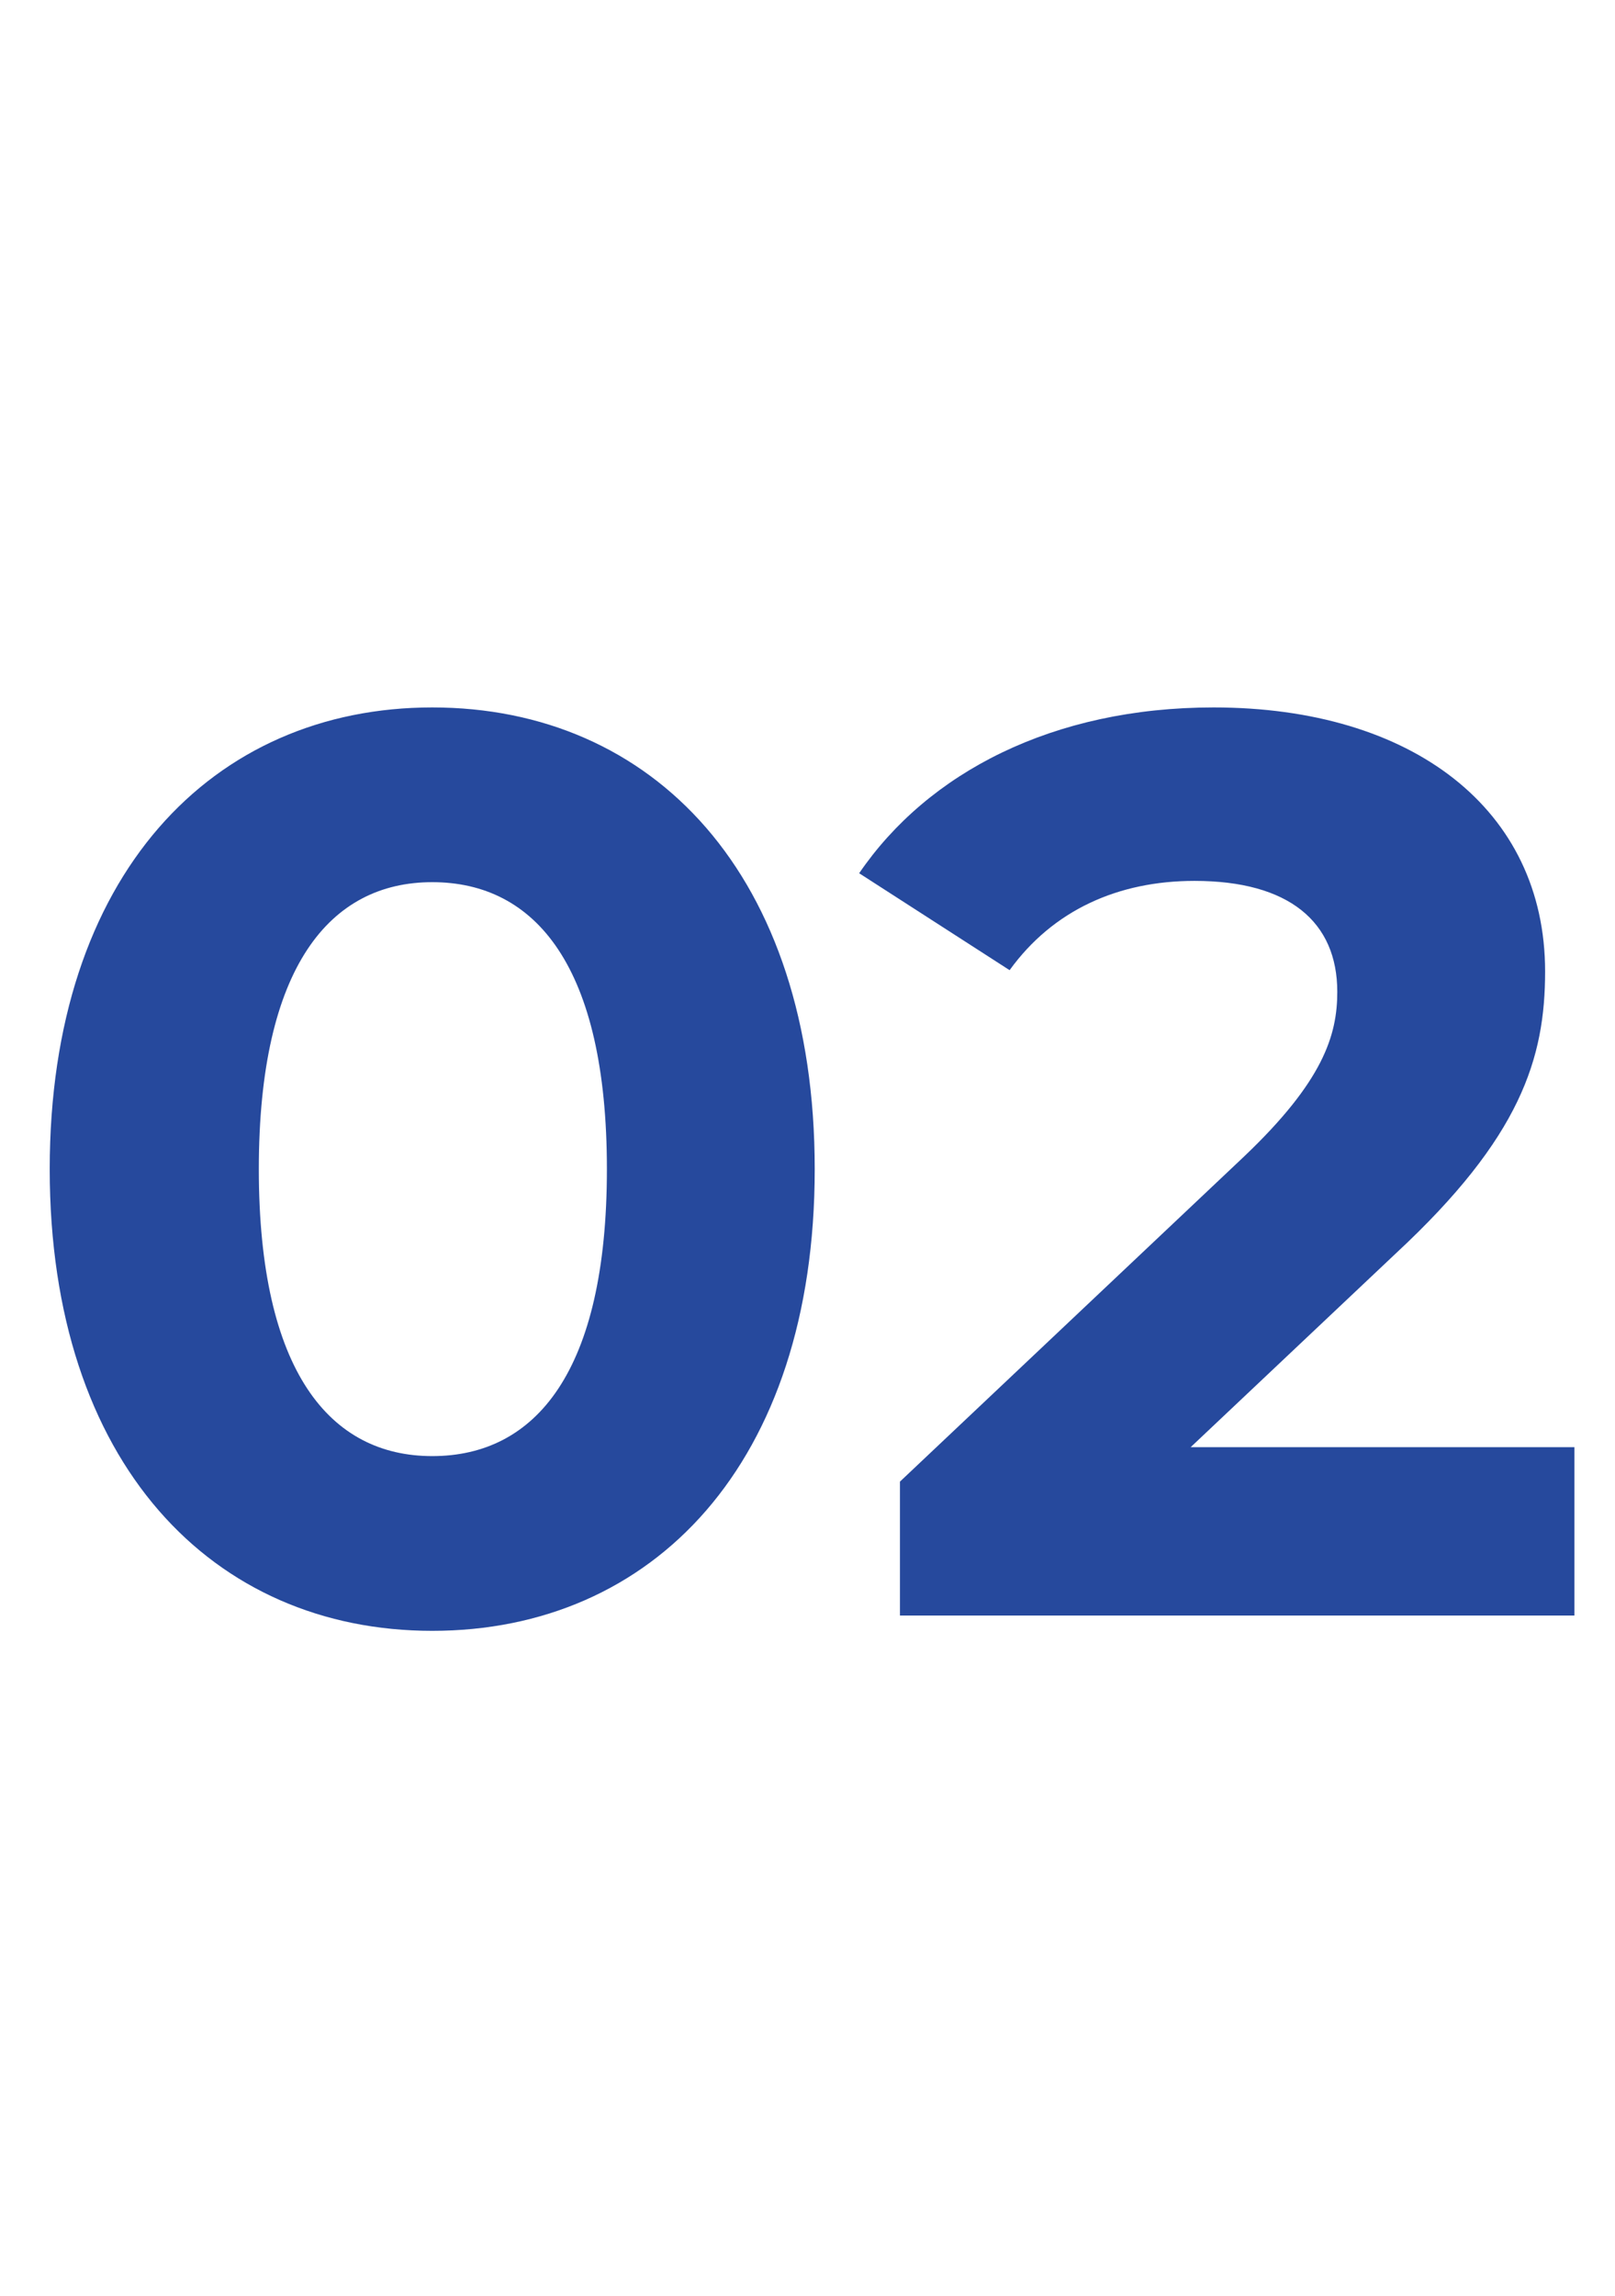 <svg width="76" height="108" viewBox="0 0 76 108" fill="none" xmlns="http://www.w3.org/2000/svg">
<path d="M20.34 76.72C10.02 76.72 2.34 68.86 2.34 55C2.34 41.14 10.02 33.28 20.34 33.28C30.72 33.28 38.34 41.14 38.34 55C38.34 68.86 30.72 76.72 20.34 76.72ZM20.34 68.5C25.2 68.5 28.56 64.54 28.56 55C28.56 45.46 25.2 41.5 20.34 41.5C15.54 41.5 12.18 45.46 12.18 55C12.18 64.54 15.54 68.5 20.34 68.5ZM56.031 68.08H74.091V76H42.351V69.7L58.551 54.4C62.271 50.86 62.931 48.7 62.931 46.66C62.931 43.36 60.651 41.44 56.211 41.44C52.611 41.44 49.551 42.82 47.511 45.64L40.431 41.08C43.671 36.34 49.551 33.28 57.111 33.28C66.471 33.28 72.711 38.08 72.711 45.7C72.711 49.78 71.571 53.5 65.691 58.96L56.031 68.08Z" fill="#26499D"/>
</svg>
